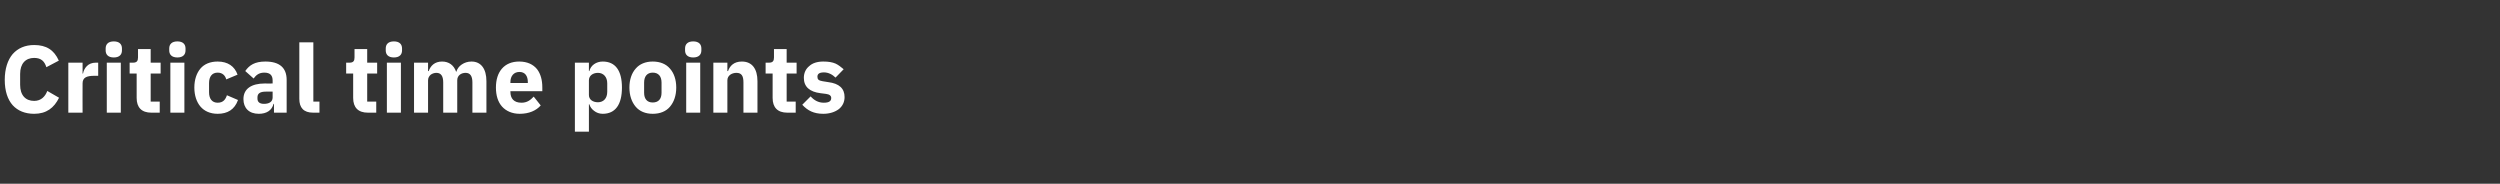 <?xml version="1.0" standalone="no"?><!DOCTYPE svg PUBLIC "-//W3C//DTD SVG 1.1//EN" "http://www.w3.org/Graphics/SVG/1.1/DTD/svg11.dtd"><svg xmlns="http://www.w3.org/2000/svg" version="1.1" width="1105px" height="81.2px" viewBox="0 -17 1105 81.2" style="top:-17px"><rect x="0" y="-17" width="1105" height="81.2" fill="#333333" stroke="none"/>  <desc>Critical time points</desc>  <defs/>  <g id="Polygon158582">    <path d="M 26.1 26.2 C 26.1 26.2 20.9 23.2 20.9 23.2 C 20 25.6 18.2 27.6 15.1 27.6 C 11.3 27.6 8.9 25.1 8.9 20.5 C 8.9 20.5 8.9 15.7 8.9 15.7 C 8.9 11.1 11.3 8.6 15.1 8.6 C 18.3 8.6 19.7 10.2 20.5 12.7 C 20.5 12.7 26 9.8 26 9.8 C 23.9 5.1 20.5 2.9 15.1 2.9 C 11.1 2.9 7.9 4.3 5.6 6.9 C 3.4 9.5 2.1 13.4 2.1 18.3 C 2.1 23.3 3.4 27 5.6 29.5 C 7.9 32 11.1 33.3 15.1 33.3 C 20.5 33.3 23.9 30.7 26.1 26.2 Z M 36.5 32.8 C 36.5 32.8 36.46 19.87 36.5 19.9 C 36.5 17.3 38.2 16.5 41.8 16.5 C 41.83 16.51 43.4 16.5 43.4 16.5 L 43.4 10.7 C 43.4 10.7 42.29 10.71 42.3 10.7 C 40.6 10.7 39.3 11.3 38.4 12.2 C 37.5 13.1 36.9 14.3 36.7 15.5 C 36.67 15.5 36.5 15.5 36.5 15.5 L 36.5 10.7 L 30.2 10.7 L 30.2 32.8 L 36.5 32.8 Z M 53.9 5.3 C 53.9 5.3 53.9 4.4 53.9 4.4 C 53.9 2.6 52.8 1.3 50.3 1.3 C 47.8 1.3 46.7 2.6 46.7 4.4 C 46.7 4.4 46.7 5.3 46.7 5.3 C 46.7 7.1 47.8 8.4 50.3 8.4 C 52.8 8.4 53.9 7.1 53.9 5.3 Z M 47.2 32.8 L 53.4 32.8 L 53.4 10.7 L 47.2 10.7 L 47.2 32.8 Z M 70.6 32.8 L 70.6 27.9 L 66.6 27.9 L 66.6 15.5 L 71 15.5 L 71 10.7 L 66.6 10.7 L 66.6 4.7 L 61 4.7 C 61 4.7 61.02 8.36 61 8.4 C 61 9.9 60.5 10.7 58.8 10.7 C 58.84 10.71 57.3 10.7 57.3 10.7 L 57.3 15.5 L 60.4 15.5 C 60.4 15.5 60.39 26.33 60.4 26.3 C 60.4 30.5 62.6 32.8 66.9 32.8 C 66.95 32.76 70.6 32.8 70.6 32.8 Z M 82 5.3 C 82 5.3 82 4.4 82 4.4 C 82 2.6 80.9 1.3 78.4 1.3 C 75.9 1.3 74.8 2.6 74.8 4.4 C 74.8 4.4 74.8 5.3 74.8 5.3 C 74.8 7.1 75.9 8.4 78.4 8.4 C 80.9 8.4 82 7.1 82 5.3 Z M 75.3 32.8 L 81.5 32.8 L 81.5 10.7 L 75.3 10.7 L 75.3 32.8 Z M 105.2 27.2 C 105.2 27.2 100.3 25.1 100.3 25.1 C 99.7 26.9 98.7 28.4 96.2 28.4 C 93.7 28.4 92.4 26.6 92.4 23.8 C 92.4 23.8 92.4 19.7 92.4 19.7 C 92.4 16.9 93.7 15.1 96.2 15.1 C 98.4 15.1 99.6 16.5 100 18.1 C 100 18.1 105 16 105 16 C 103.7 12.3 100.7 10.2 96.2 10.2 C 92.9 10.2 90.3 11.3 88.6 13.3 C 86.9 15.3 85.9 18.2 85.9 21.7 C 85.9 25.2 86.9 28.1 88.6 30.1 C 90.3 32.1 92.9 33.3 96.2 33.3 C 100.6 33.3 103.7 31.4 105.2 27.2 Z M 126.7 18.3 C 126.71 18.27 126.7 32.8 126.7 32.8 L 121.1 32.8 L 121.1 28.9 C 121.1 28.9 120.87 28.9 120.9 28.9 C 120.2 31.8 117.8 33.3 114.4 33.3 C 110 33.3 107.6 30.7 107.6 26.8 C 107.6 22.2 111.2 19.9 117 19.9 C 117.01 19.95 120.5 19.9 120.5 19.9 C 120.5 19.9 120.5 18.56 120.5 18.6 C 120.5 16.4 119.5 15.1 116.8 15.1 C 114.4 15.1 113.1 16.3 112.1 17.7 C 112.1 17.7 108.4 14.4 108.4 14.4 C 110.2 11.8 112.6 10.2 117.3 10.2 C 123.6 10.2 126.7 13 126.7 18.3 Z M 120.5 23.5 C 120.5 23.5 117.47 23.48 117.5 23.5 C 115 23.5 113.8 24.3 113.8 26 C 113.8 26 113.8 26.6 113.8 26.6 C 113.8 28.2 114.9 28.9 116.7 28.9 C 118.8 28.9 120.5 28.1 120.5 26.1 C 120.5 26.08 120.5 23.5 120.5 23.5 Z M 141.2 32.8 L 141.2 27.9 L 138.5 27.9 L 138.5 1.7 L 132.3 1.7 C 132.3 1.7 132.26 26.71 132.3 26.7 C 132.3 30.6 134.2 32.8 138.4 32.8 C 138.43 32.76 141.2 32.8 141.2 32.8 Z M 166.3 32.8 L 166.3 27.9 L 162.3 27.9 L 162.3 15.5 L 166.7 15.5 L 166.7 10.7 L 162.3 10.7 L 162.3 4.7 L 156.7 4.7 C 156.7 4.7 156.7 8.36 156.7 8.4 C 156.7 9.9 156.2 10.7 154.5 10.7 C 154.52 10.71 153 10.7 153 10.7 L 153 15.5 L 156.1 15.5 C 156.1 15.5 156.07 26.33 156.1 26.3 C 156.1 30.5 158.3 32.8 162.6 32.8 C 162.62 32.76 166.3 32.8 166.3 32.8 Z M 177.7 5.3 C 177.7 5.3 177.7 4.4 177.7 4.4 C 177.7 2.6 176.6 1.3 174.1 1.3 C 171.6 1.3 170.5 2.6 170.5 4.4 C 170.5 4.4 170.5 5.3 170.5 5.3 C 170.5 7.1 171.6 8.4 174.1 8.4 C 176.6 8.4 177.7 7.1 177.7 5.3 Z M 171 32.8 L 177.2 32.8 L 177.2 10.7 L 171 10.7 L 171 32.8 Z M 189.2 32.8 C 189.2 32.8 189.21 18.48 189.2 18.5 C 189.2 17.4 189.7 16.6 190.4 16 C 191.1 15.5 192 15.2 192.9 15.2 C 194.9 15.2 195.9 16.6 195.9 19.4 C 195.89 19.45 195.9 32.8 195.9 32.8 L 202.1 32.8 C 202.1 32.8 202.1 18.48 202.1 18.5 C 202.1 16.3 203.9 15.2 205.8 15.2 C 207.8 15.2 208.8 16.6 208.8 19.4 C 208.78 19.45 208.8 32.8 208.8 32.8 L 215 32.8 C 215 32.8 215 18.94 215 18.9 C 215 13.4 212.6 10.2 208.4 10.2 C 206.7 10.2 205.3 10.7 204.1 11.5 C 202.9 12.3 202.1 13.4 201.7 14.7 C 201.7 14.7 201.6 14.7 201.6 14.7 C 200.6 11.8 198.4 10.2 195.4 10.2 C 192.1 10.2 190.3 12.1 189.5 14.4 C 189.46 14.45 189.2 14.4 189.2 14.4 L 189.2 10.7 L 183 10.7 L 183 32.8 L 189.2 32.8 Z M 239 29.6 C 239 29.6 235.9 25.7 235.9 25.7 C 234.5 27.2 233 28.4 230.5 28.4 C 227.1 28.4 225.6 26.5 225.6 23.6 C 225.58 23.65 225.6 23.3 225.6 23.3 L 239.7 23.3 C 239.7 23.3 239.73 21.46 239.7 21.5 C 239.7 18.5 239 15.7 237.4 13.6 C 235.7 11.5 233.1 10.2 229.5 10.2 C 226.2 10.2 223.6 11.3 221.8 13.4 C 220.1 15.4 219.2 18.2 219.2 21.7 C 219.2 25.2 220.1 28.1 221.9 30.1 C 223.7 32.1 226.4 33.3 229.7 33.3 C 233.8 33.3 237 31.9 239 29.6 Z M 233.3 19.3 C 233.31 19.28 233.3 19.7 233.3 19.7 L 225.6 19.7 C 225.6 19.7 225.58 19.32 225.6 19.3 C 225.6 16.6 227.1 14.8 229.6 14.8 C 232.1 14.8 233.3 16.6 233.3 19.3 Z M 254.1 41.2 L 260.3 41.2 L 260.3 29.1 C 260.3 29.1 260.48 29.06 260.5 29.1 C 260.8 30.2 261.6 31.3 262.6 32 C 263.6 32.8 264.9 33.3 266.4 33.3 C 272 33.3 274.9 29.2 274.9 21.7 C 274.9 14.2 272 10.2 266.4 10.2 C 263.5 10.2 261.1 11.9 260.5 14.4 C 260.48 14.41 260.3 14.4 260.3 14.4 L 260.3 10.7 L 254.1 10.7 L 254.1 41.2 Z M 260.3 25 C 260.3 25 260.3 18.5 260.3 18.5 C 260.3 16.5 262 15.2 264.3 15.2 C 266.7 15.2 268.4 17 268.4 19.8 C 268.4 19.8 268.4 23.6 268.4 23.6 C 268.4 26.5 266.7 28.2 264.3 28.2 C 262 28.2 260.3 27 260.3 25 Z M 296.1 30.2 C 297.9 28.1 298.9 25.2 298.9 21.7 C 298.9 18.2 297.9 15.3 296.1 13.3 C 294.4 11.3 291.8 10.2 288.5 10.2 C 285.3 10.2 282.7 11.3 281 13.3 C 279.2 15.3 278.2 18.2 278.2 21.7 C 278.2 25.2 279.2 28.1 281 30.2 C 282.7 32.2 285.3 33.3 288.5 33.3 C 291.8 33.3 294.4 32.2 296.1 30.2 Z M 284.7 24 C 284.7 24 284.7 19.5 284.7 19.5 C 284.7 16.7 286.1 15.1 288.5 15.1 C 291 15.1 292.4 16.7 292.4 19.5 C 292.4 19.5 292.4 24 292.4 24 C 292.4 26.8 291 28.3 288.5 28.3 C 286.1 28.3 284.7 26.8 284.7 24 Z M 310 5.3 C 310 5.3 310 4.4 310 4.4 C 310 2.6 308.9 1.3 306.4 1.3 C 303.9 1.3 302.8 2.6 302.8 4.4 C 302.8 4.4 302.8 5.3 302.8 5.3 C 302.8 7.1 303.9 8.4 306.4 8.4 C 308.9 8.4 310 7.1 310 5.3 Z M 303.3 32.8 L 309.5 32.8 L 309.5 10.7 L 303.3 10.7 L 303.3 32.8 Z M 321.5 32.8 C 321.5 32.8 321.51 18.48 321.5 18.5 C 321.5 17.4 322 16.6 322.8 16 C 323.5 15.5 324.5 15.2 325.5 15.2 C 327.8 15.2 328.6 16.6 328.6 19.4 C 328.56 19.45 328.6 32.8 328.6 32.8 L 334.8 32.8 C 334.8 32.8 334.78 18.94 334.8 18.9 C 334.8 13.4 332.4 10.2 327.9 10.2 C 324.4 10.2 322.6 12.1 321.8 14.4 C 321.76 14.45 321.5 14.4 321.5 14.4 L 321.5 10.7 L 315.3 10.7 L 315.3 32.8 L 321.5 32.8 Z M 351.7 32.8 L 351.7 27.9 L 347.7 27.9 L 347.7 15.5 L 352.1 15.5 L 352.1 10.7 L 347.7 10.7 L 347.7 4.7 L 342.1 4.7 C 342.1 4.7 342.13 8.36 342.1 8.4 C 342.1 9.9 341.6 10.7 339.9 10.7 C 339.94 10.71 338.4 10.7 338.4 10.7 L 338.4 15.5 L 341.5 15.5 C 341.5 15.5 341.5 26.33 341.5 26.3 C 341.5 30.5 343.7 32.8 348 32.8 C 348.05 32.76 351.7 32.8 351.7 32.8 Z M 370.8 31.2 C 372.4 29.9 373.3 28.1 373.3 25.9 C 373.3 22.1 370.9 19.9 366.1 19.3 C 366.1 19.3 363.6 18.9 363.6 18.9 C 361.8 18.6 361.3 18.1 361.3 16.9 C 361.3 15.7 362.1 15 364.2 15 C 366.1 15 367.9 15.9 369.3 17.3 C 369.3 17.3 372.9 13.6 372.9 13.6 C 371.7 12.6 370.6 11.7 369.3 11.1 C 367.9 10.5 366.2 10.2 363.9 10.2 C 361.2 10.2 359.1 10.9 357.7 12.2 C 356.2 13.4 355.3 15.2 355.3 17.4 C 355.3 21.3 357.8 23.6 362.7 24.2 C 362.7 24.2 365.1 24.5 365.1 24.5 C 366.6 24.7 367.4 25.3 367.4 26.3 C 367.4 27.6 366.6 28.4 364.1 28.4 C 361.7 28.4 359.8 27.3 358.3 25.6 C 358.3 25.6 354.6 29.3 354.6 29.3 C 356.9 31.8 359.6 33.3 363.9 33.3 C 366.7 33.3 369.1 32.5 370.8 31.2 Z " stroke="none" fill="#fff"/>  </g></svg>